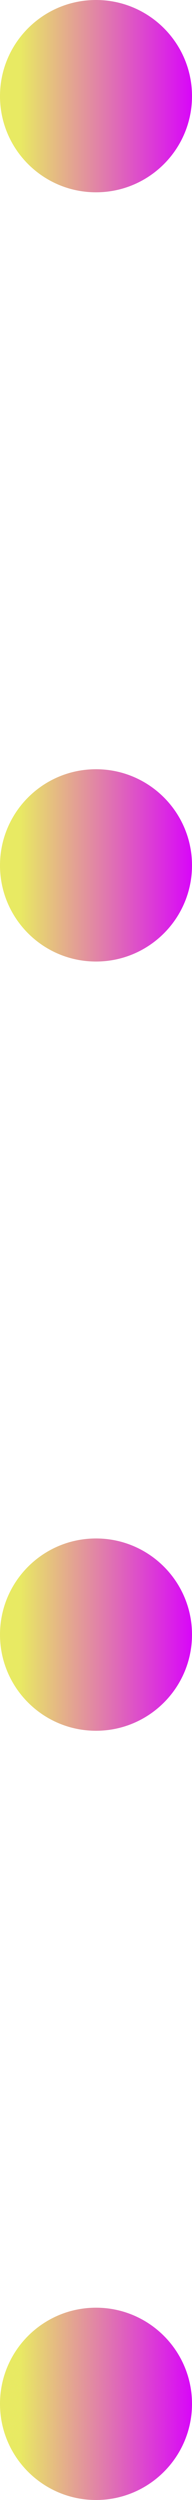 <svg width="16" height="208" viewBox="0 0 16 208" fill="none" xmlns="http://www.w3.org/2000/svg">
<path d="M8 16C12.418 16 16 12.418 16 8C16 3.582 12.418 0 8 0C3.582 0 0 3.582 0 8C0 12.418 3.582 16 8 16Z" fill="url(#paint0_linear_15_5901)"/>
<path d="M8 80C12.418 80 16 76.418 16 72C16 67.582 12.418 64 8 64C3.582 64 0 67.582 0 72C0 76.418 3.582 80 8 80Z" fill="url(#paint1_linear_15_5901)"/>
<path d="M8 144C12.418 144 16 140.418 16 136C16 131.582 12.418 128 8 128C3.582 128 0 131.582 0 136C0 140.418 3.582 144 8 144Z" fill="url(#paint2_linear_15_5901)"/>
<path d="M8 208C12.418 208 16 204.418 16 200C16 195.582 12.418 192 8 192C3.582 192 0 195.582 0 200C0 204.418 3.582 208 8 208Z" fill="url(#paint3_linear_15_5901)"/>
<defs>
<linearGradient id="paint0_linear_15_5901" x1="-0" y1="8" x2="16" y2="8" gradientUnits="userSpaceOnUse">
<stop offset="0.103" stop-color="#E8EA63"/>
<stop offset="1" stop-color="#D806F9"/>
</linearGradient>
<linearGradient id="paint1_linear_15_5901" x1="-0" y1="72" x2="16" y2="72" gradientUnits="userSpaceOnUse">
<stop offset="0.103" stop-color="#E8EA63"/>
<stop offset="1" stop-color="#D806F9"/>
</linearGradient>
<linearGradient id="paint2_linear_15_5901" x1="-0" y1="136" x2="16" y2="136" gradientUnits="userSpaceOnUse">
<stop offset="0.103" stop-color="#E8EA63"/>
<stop offset="1" stop-color="#D806F9"/>
</linearGradient>
<linearGradient id="paint3_linear_15_5901" x1="-0" y1="200" x2="16" y2="200" gradientUnits="userSpaceOnUse">
<stop offset="0.103" stop-color="#E8EA63"/>
<stop offset="1" stop-color="#D806F9"/>
</linearGradient>
</defs>
</svg>
